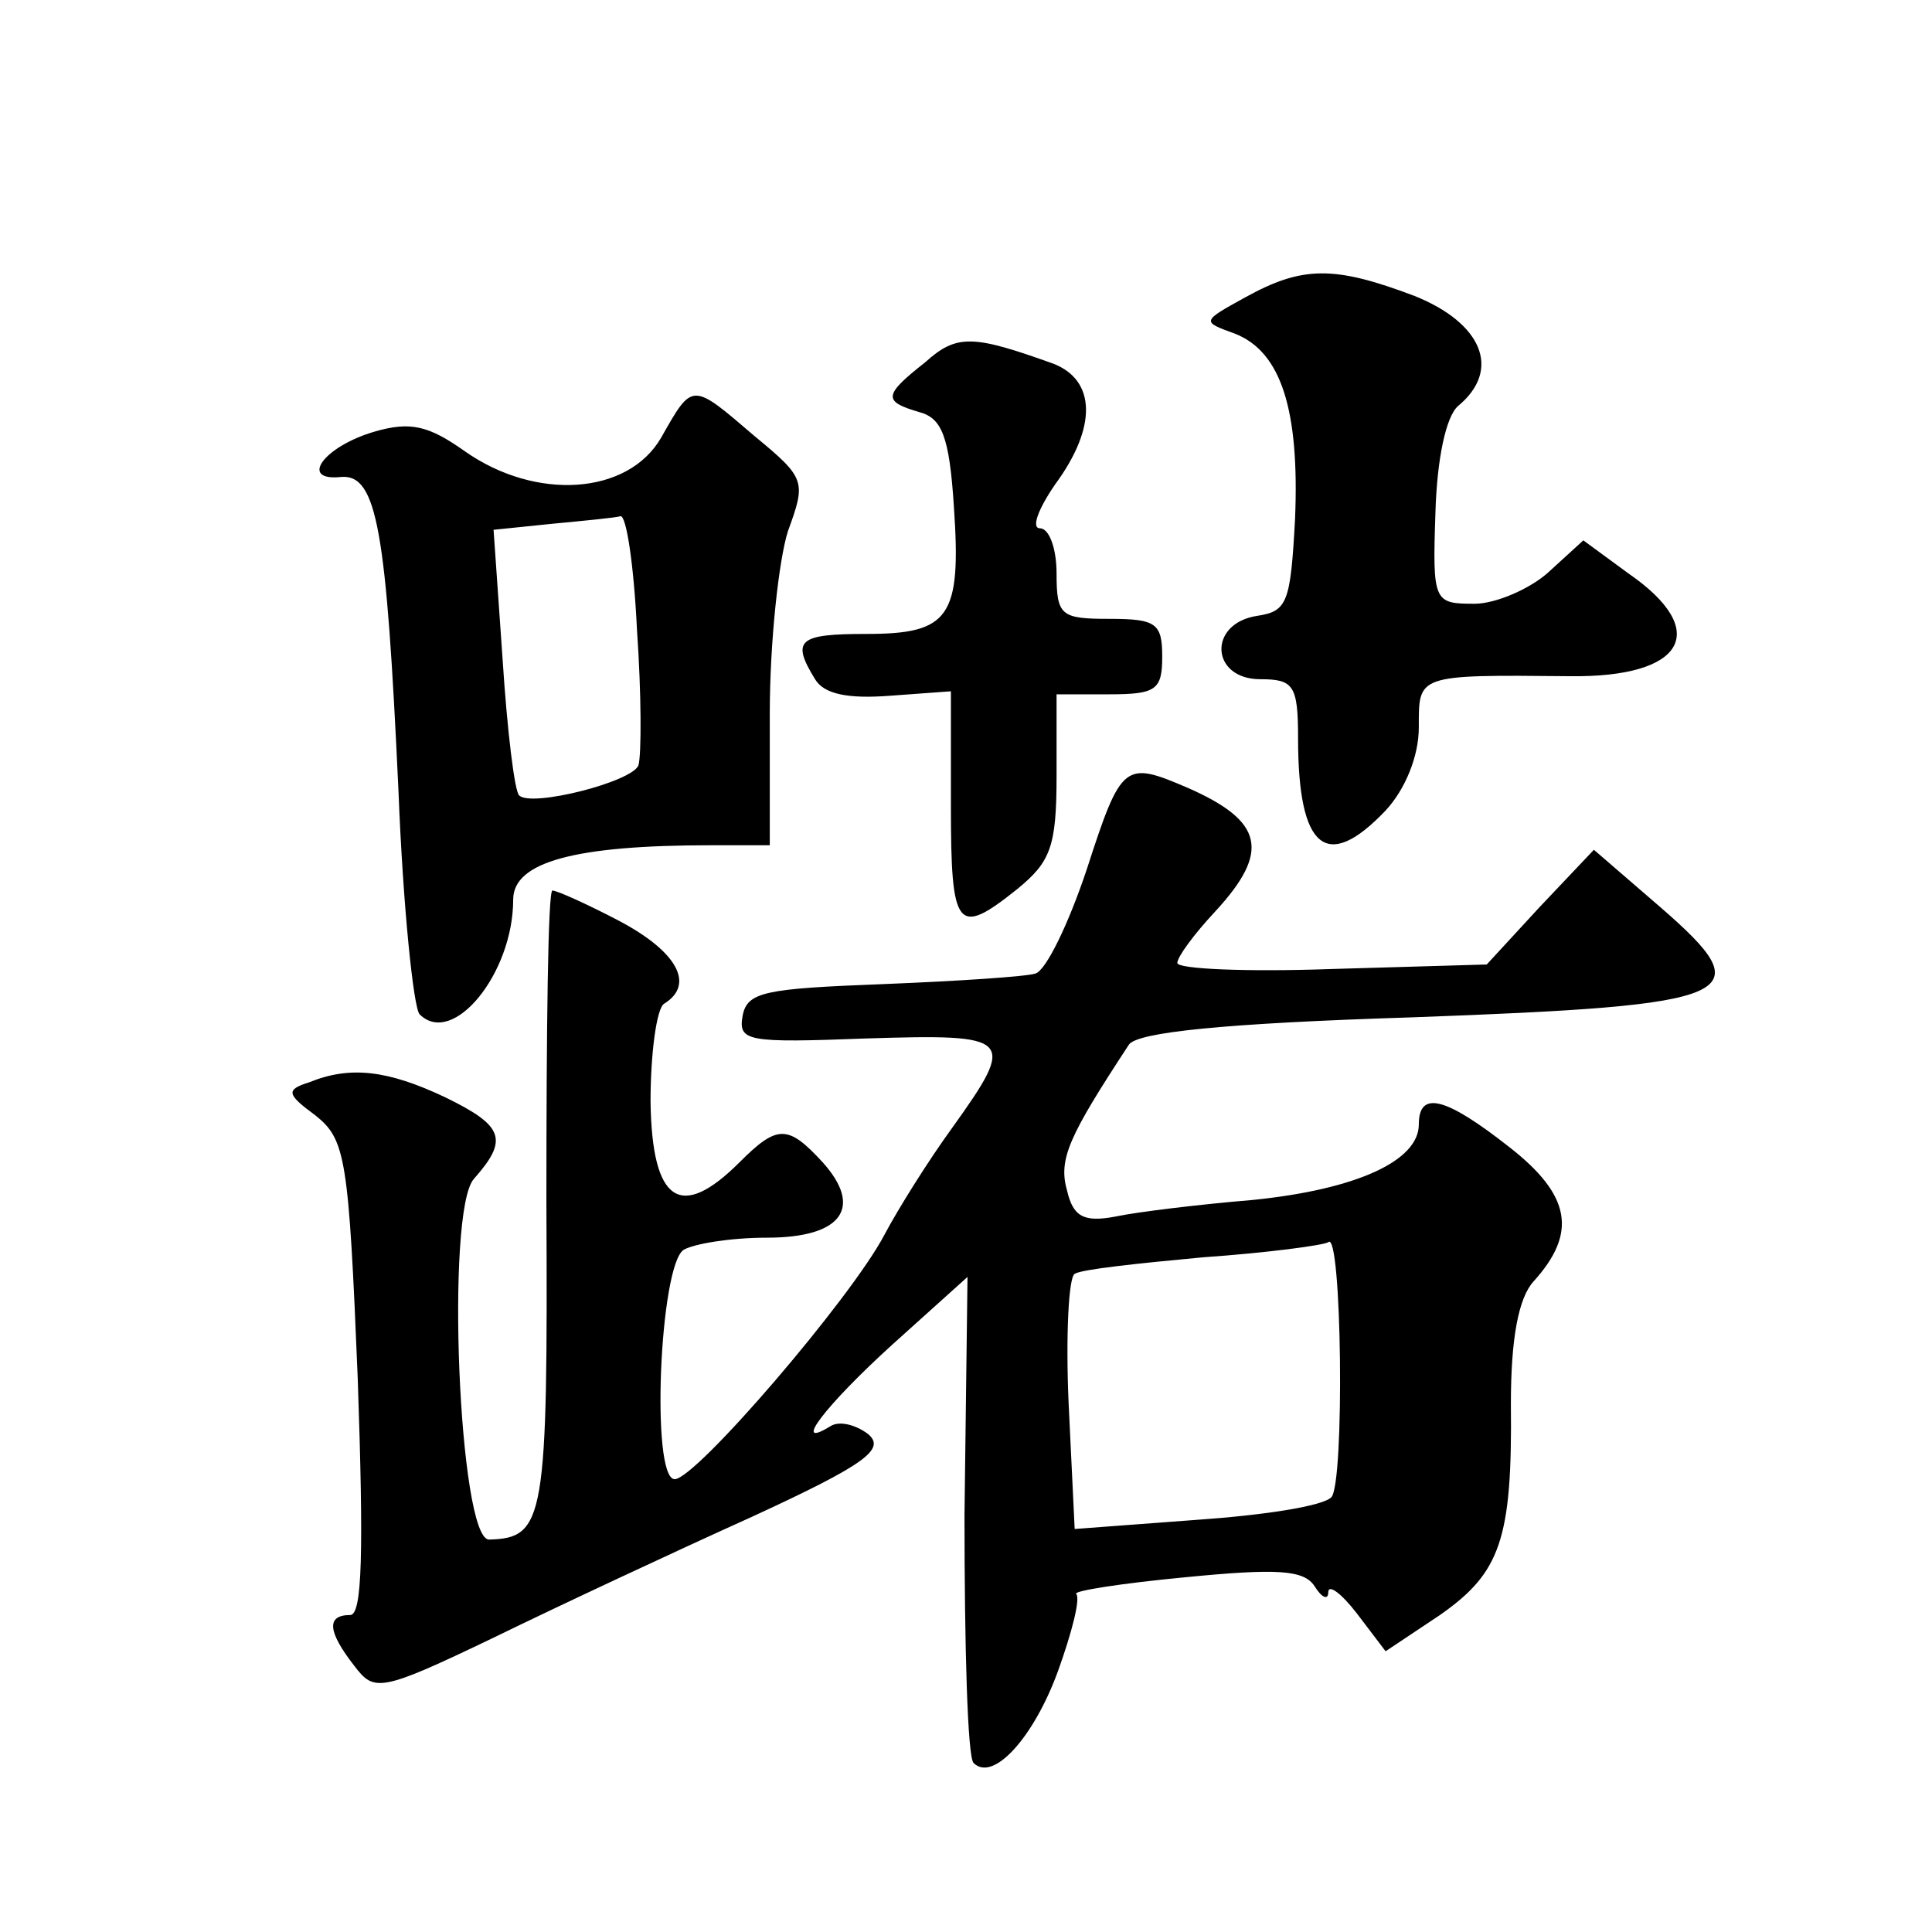 <?xml version="1.0" standalone="no"?>
<!DOCTYPE svg PUBLIC "-//W3C//DTD SVG 20010904//EN"
 "http://www.w3.org/TR/2001/REC-SVG-20010904/DTD/svg10.dtd">
<svg version="1.0" xmlns="http://www.w3.org/2000/svg"
 width="128pt" height="128pt" viewBox="0 0 128 128"
 preserveAspectRatio="xMidYMid meet">
<g transform="translate(0,128) scale(0.1,-0.1)"
fill="#0" stroke="none">
<path d="M825 1083 c-29 -16 -29 -16 -7 -24 31 -12 43 -51 40 -123 -3 -55 -5 -61
-25 -64 -33 -5 -31 -42 2 -42 22 0 25 -4 25 -39 0 -74 19 -89 58 -48 13 14 22 36
22 55 0 35 -2 35 100 34 76 -1 94 30 39 68 l-30 22 -23 -21 c-12 -11 -35 -21 -49
-21 -27 0 -28 1 -26 60 1 36 7 64 15 71 29 24 16 55 -29 73 -53 20 -74 20 -112
-1z M613 1040 c-28 -22 -28 -26 -4 -33 15 -4 20 -16 23 -63 5 -73 -3 -84 -58 -84
-45 0 -50 -4 -34 -30 6 -10 22 -13 49 -11 l41 3 0 -76 c0 -82 4 -87 44 -55 22 18
26 28 26 75 l0 54 35 0 c31 0 35 3 35 25 0 22 -4 25 -35 25 -32 0 -35 2 -35 30
0 17 -5 30 -11 30 -6 0 -1 13 10 29 28 38 27 69 -1 80 -53 19 -64 20 -85 1z M438
990 c-22 -38 -83 -42 -130 -9 -24 17 -36 20 -60 13 -34 -10 -50 -33 -22 -30 24
2 30 -36 38 -208 3 -77 10 -144 14 -148 22 -22 62 27 62 76 0 25 41 36 131 36 l39
0 0 87 c0 48 6 102 12 121 12 33 12 35 -22 63 -42 36 -41 36 -62 -1z m-16 -127
c3 -43 3 -83 1 -90 -4 -11 -71 -28 -79 -20 -3 2 -8 43 -11 90 l-6 86 39 4 c21 2
42 4 45 5 4 1 9 -33 11 -75z M720 704 c-12 -36 -27 -67 -34 -69 -6 -2 -51 -5 -101
-7 -78 -3 -90 -5 -93 -21 -3 -17 3 -18 82 -15 97 3 100 1 57 -59 -16 -22 -36 -54
-45 -71 -22 -42 -125 -162 -139 -162 -16 0 -10 142 6 152 7 4 31 8 55 8 50 0 64
20 37 50 -23 25 -30 25 -55 0 -39 -39 -58 -27 -59 40 0 32 4 62 9 65 21 13 8 35
-30 55 -21 11 -41 20 -44 20 -3 0 -4 -93 -4 -206 1 -211 -1 -223 -38 -224 -20 0
-29 218 -10 239 23 26 20 35 -19 54 -38 18 -63 21 -90 10 -16 -5 -15 -8 4 -22 20
-16 22 -28 28 -174 4 -116 3 -157 -5 -157 -16 0 -15 -11 3 -34 13 -17 17 -17 92
19 43 21 120 57 171 80 76 35 89 45 77 55 -8 6 -19 9 -25 5 -26 -16 -3 14 41 54
l50 45 -2 -158 c0 -87 2 -160 6 -164 13 -13 40 17 56 61 9 25 15 48 12 51 -2 2
30 7 72 11 61 6 79 5 86 -6 5 -8 9 -9 9 -4 0 6 9 -1 19 -14 l19 -25 36 24 c40 28
48 50 47 140 0 43 5 70 15 81 29 32 25 57 -16 89 -42 33 -60 38 -60 15 0 -24 -41
-43 -110 -50 -36 -3 -77 -8 -91 -11 -21 -4 -28 0 -32 17 -6 21 1 36 41 97 6 8 61
14 188 18 218 8 232 14 164 73 l-44 38 -36 -38 -35 -38 -103 -3 c-56 -2 -102 0
-102 4 0 4 11 19 25 34 37 40 32 60 -18 82 -42 18 -44 17 -67 -54z m162 -416 c-6
-6 -46 -12 -90 -15 l-80 -6 -4 83 c-2 45 0 84 4 86 4 3 42 7 85 11 43 3 80 8 83
10 9 9 11 -160 2 -169z"/>
</g>
</svg>
